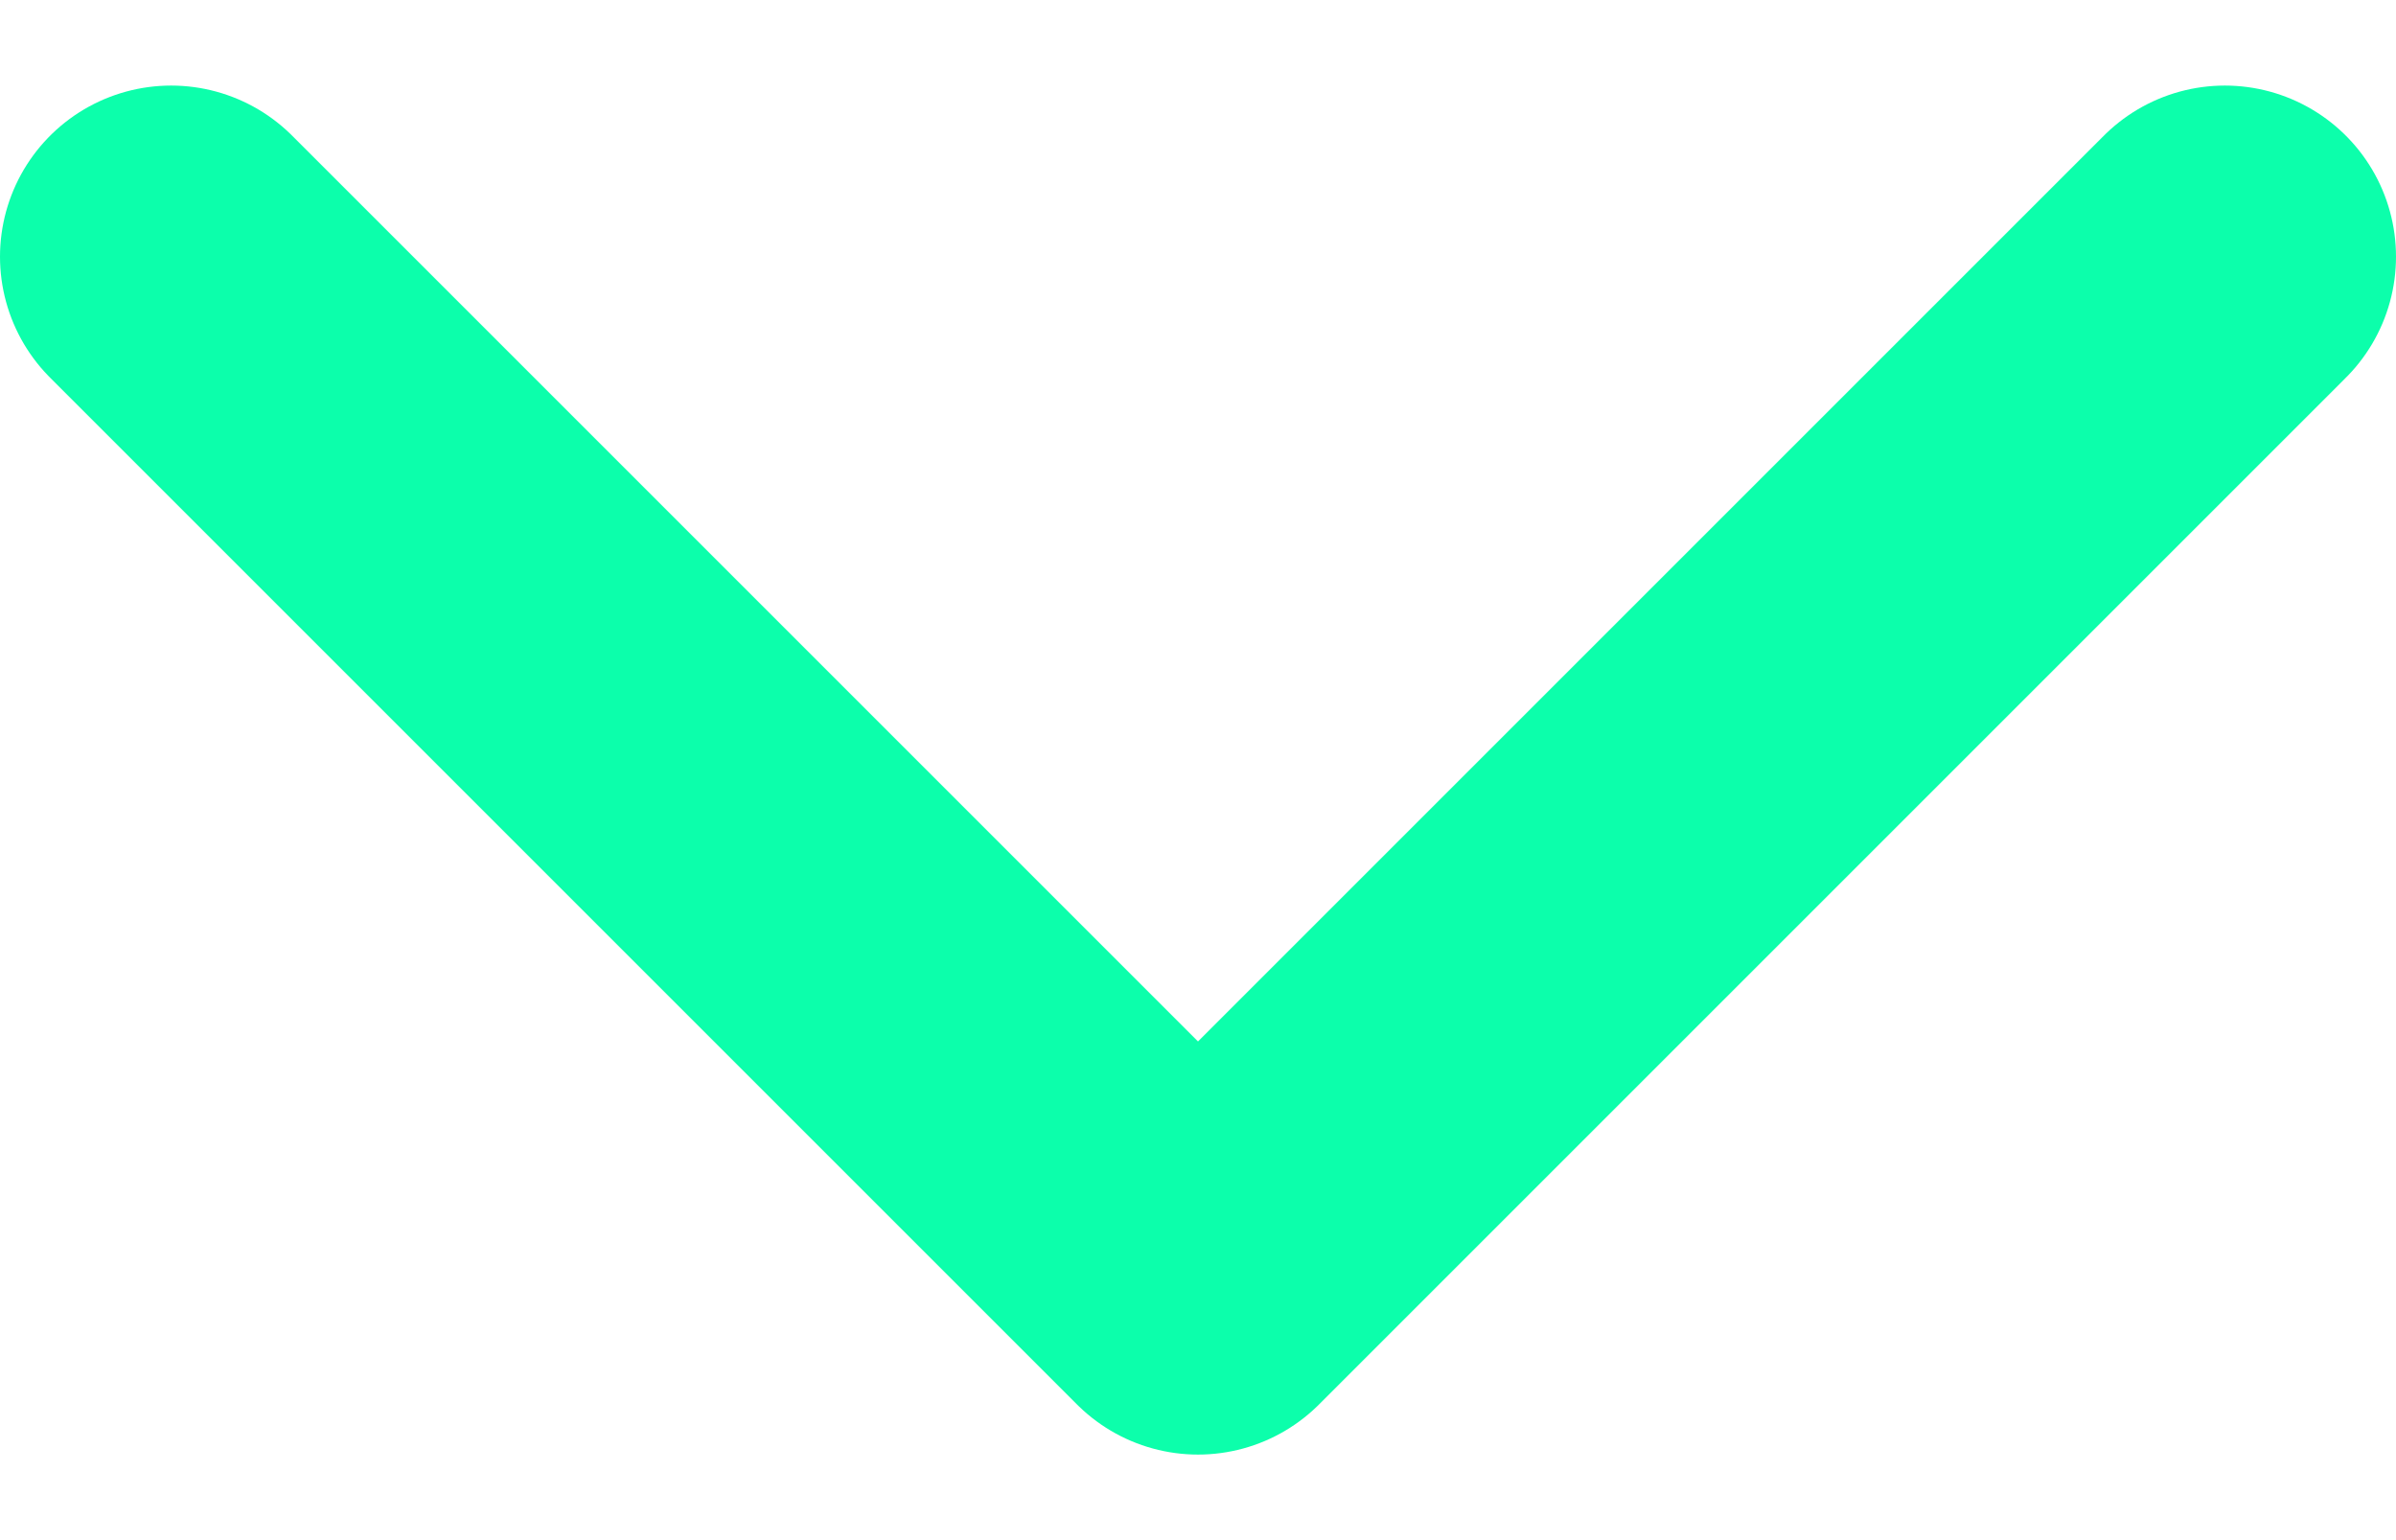 <svg width="14" height="9" viewBox="0 0 14 9" fill="none" xmlns="http://www.w3.org/2000/svg">
<path d="M13 1.5L7 7.5L1 1.5" stroke="#0CFFAB" stroke-width="2" stroke-linecap="round" stroke-linejoin="round"/>
</svg>
